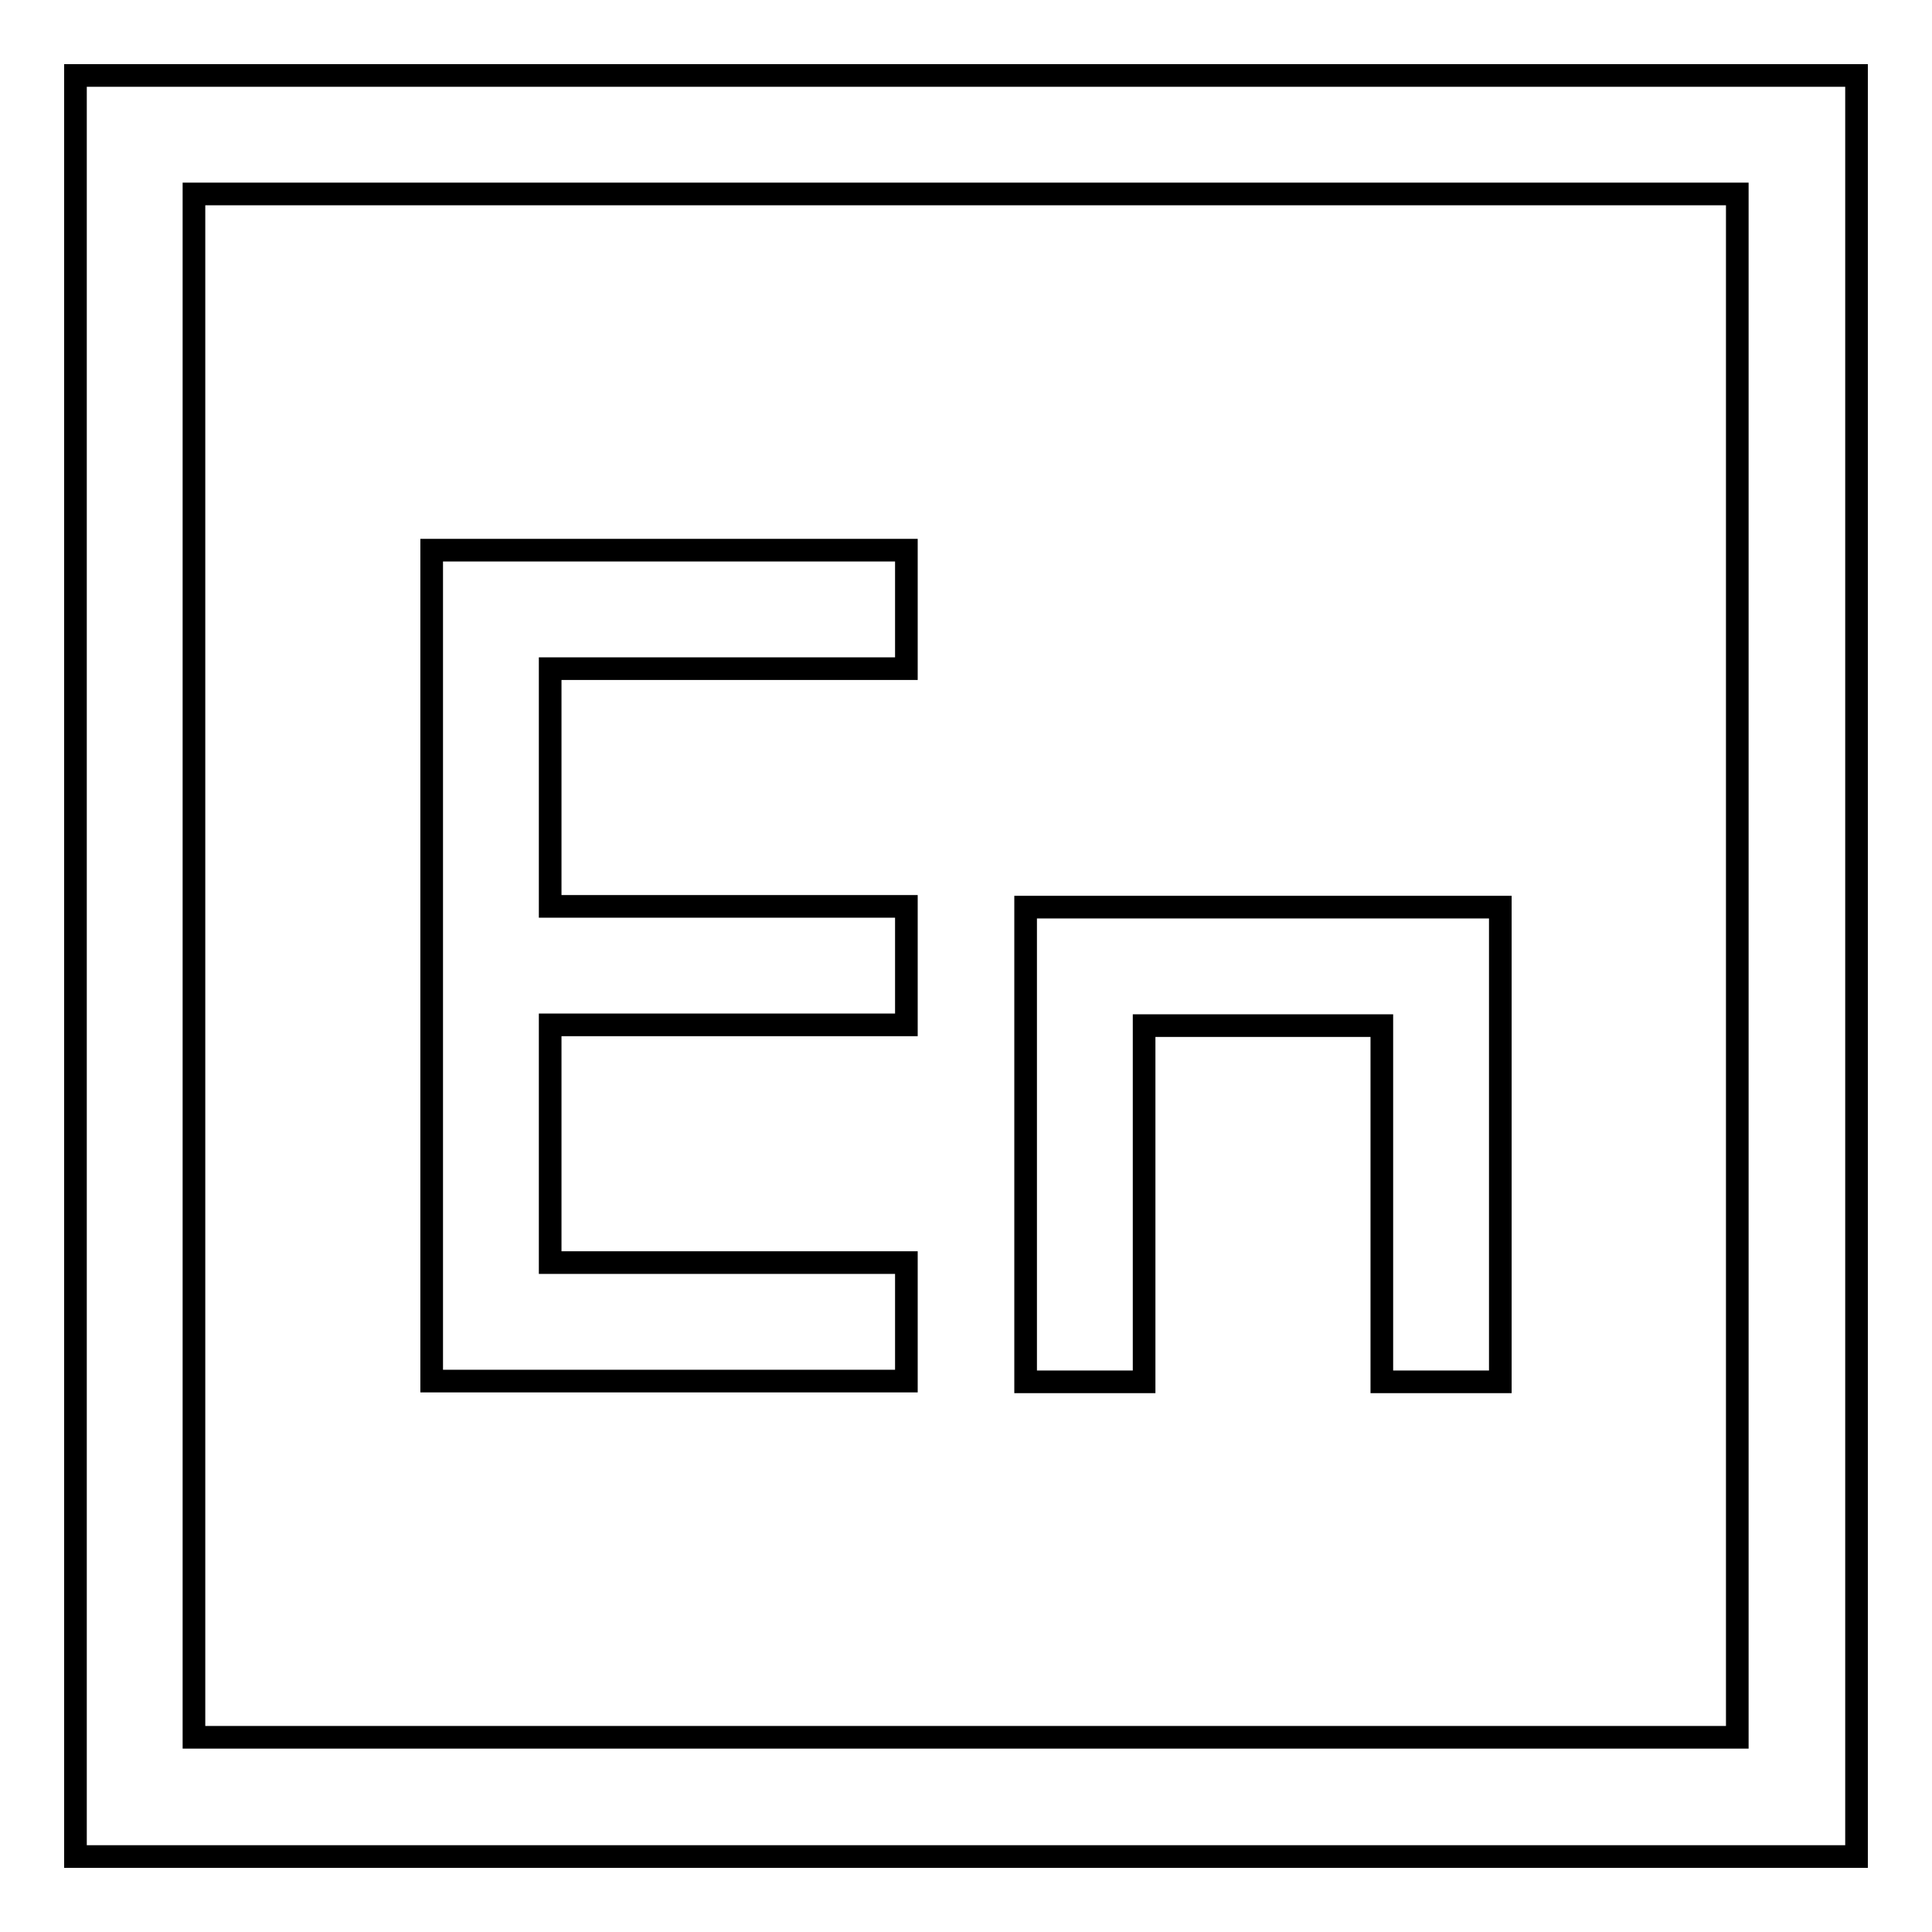 <?xml version="1.0" encoding="utf-8"?>
<!-- Svg Vector Icons : http://www.onlinewebfonts.com/icon -->
<!DOCTYPE svg PUBLIC "-//W3C//DTD SVG 1.1//EN" "http://www.w3.org/Graphics/SVG/1.1/DTD/svg11.dtd">
<svg version="1.1" xmlns="http://www.w3.org/2000/svg" xmlns:xlink="http://www.w3.org/1999/xlink" x="0px" y="0px" viewBox="0 0 256 256" enable-background="new 0 0 256 256" xml:space="preserve">
<g> <path stroke-width="3" fill-opacity="0" stroke="#000000"  d="M183.1,135.9h-31.5v47.2h-15.7v-62.9h62.9v62.9h-15.7V135.9z M72.9,167.3h47.2v15.7H57.2V72.9h62.9v15.7 H72.9v31.5h47.2v15.7H72.9V167.3z M10,10h236v236H10V10z M25.7,25.7v204.5h204.5V25.7H25.7z"/></g>
</svg>
